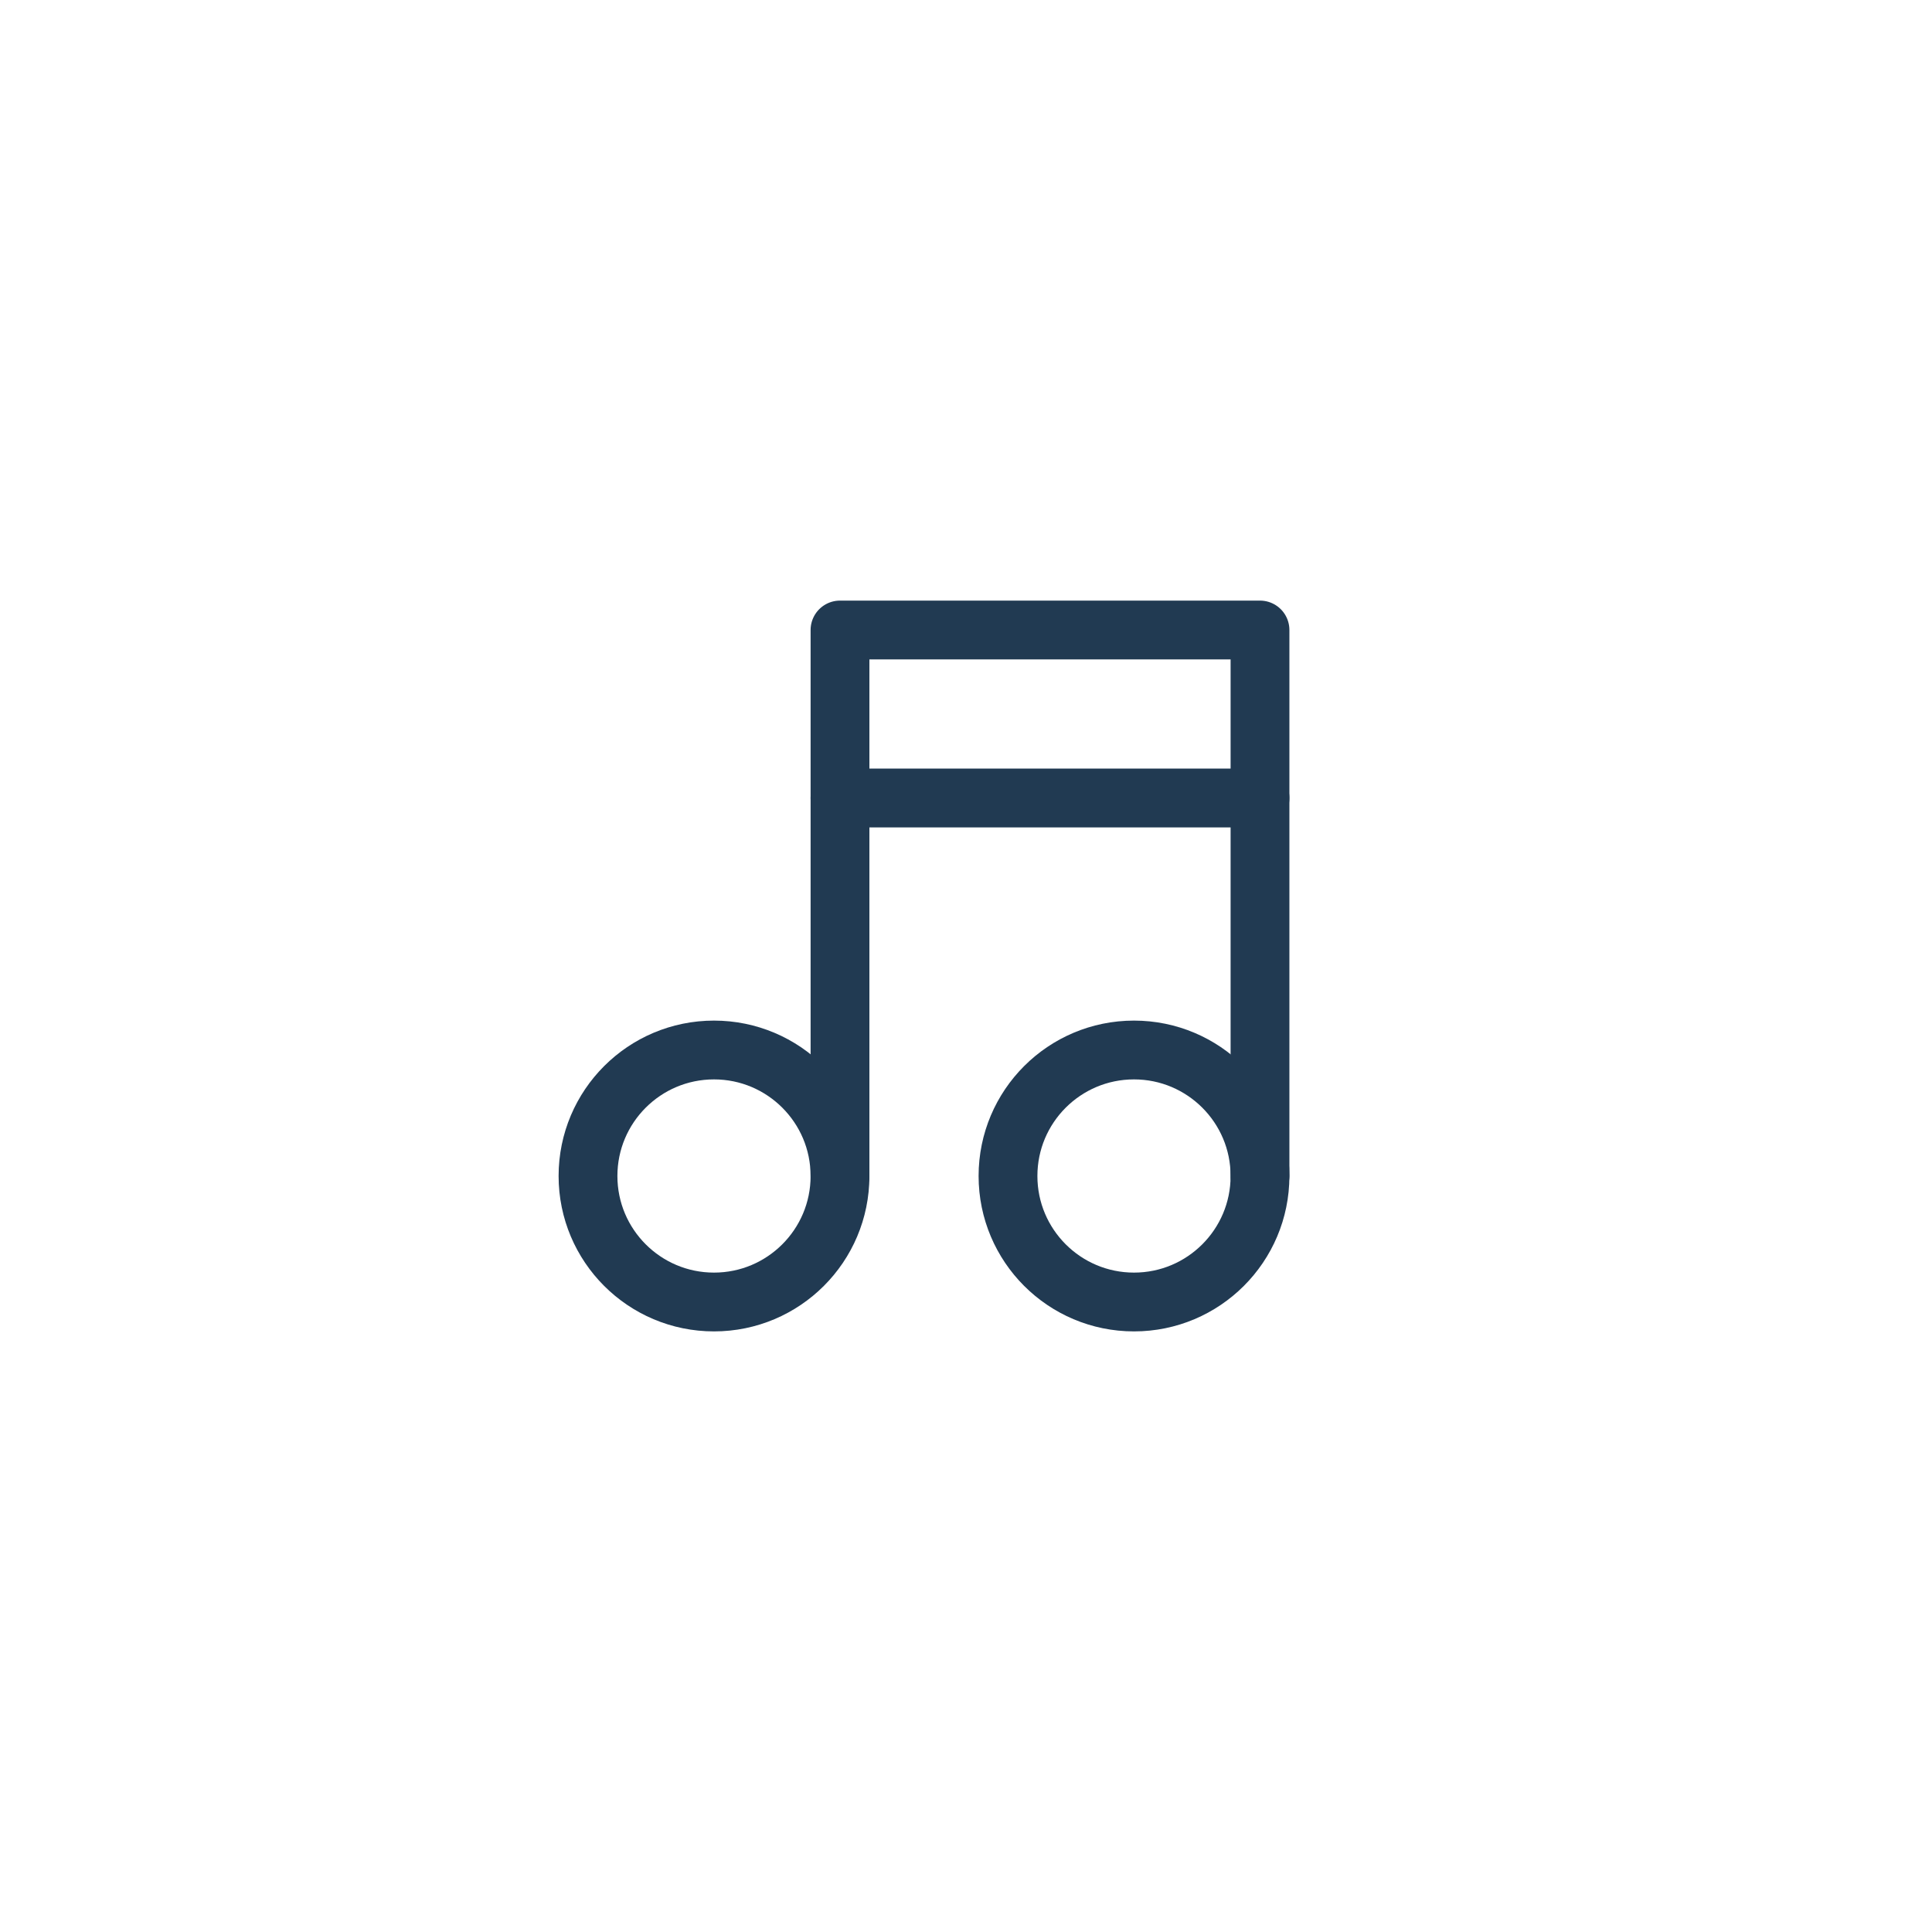 <svg width="115" height="115" viewBox="0 0 115 115" fill="none" xmlns="http://www.w3.org/2000/svg">
<circle cx="42.5" cy="70" r="7.5" stroke="#213A52" stroke-width="3.5" stroke-linecap="round" stroke-linejoin="round"/>
<circle cx="67.5" cy="70" r="7.5" stroke="#213A52" stroke-width="3.5" stroke-linecap="round" stroke-linejoin="round"/>
<path d="M50 70V37.5H75V70" stroke="#213A52" stroke-width="3.5" stroke-linecap="round" stroke-linejoin="round"/>
<path d="M50 47.5H75" stroke="#213A52" stroke-width="3.5" stroke-linecap="round" stroke-linejoin="round"/>
</svg>
